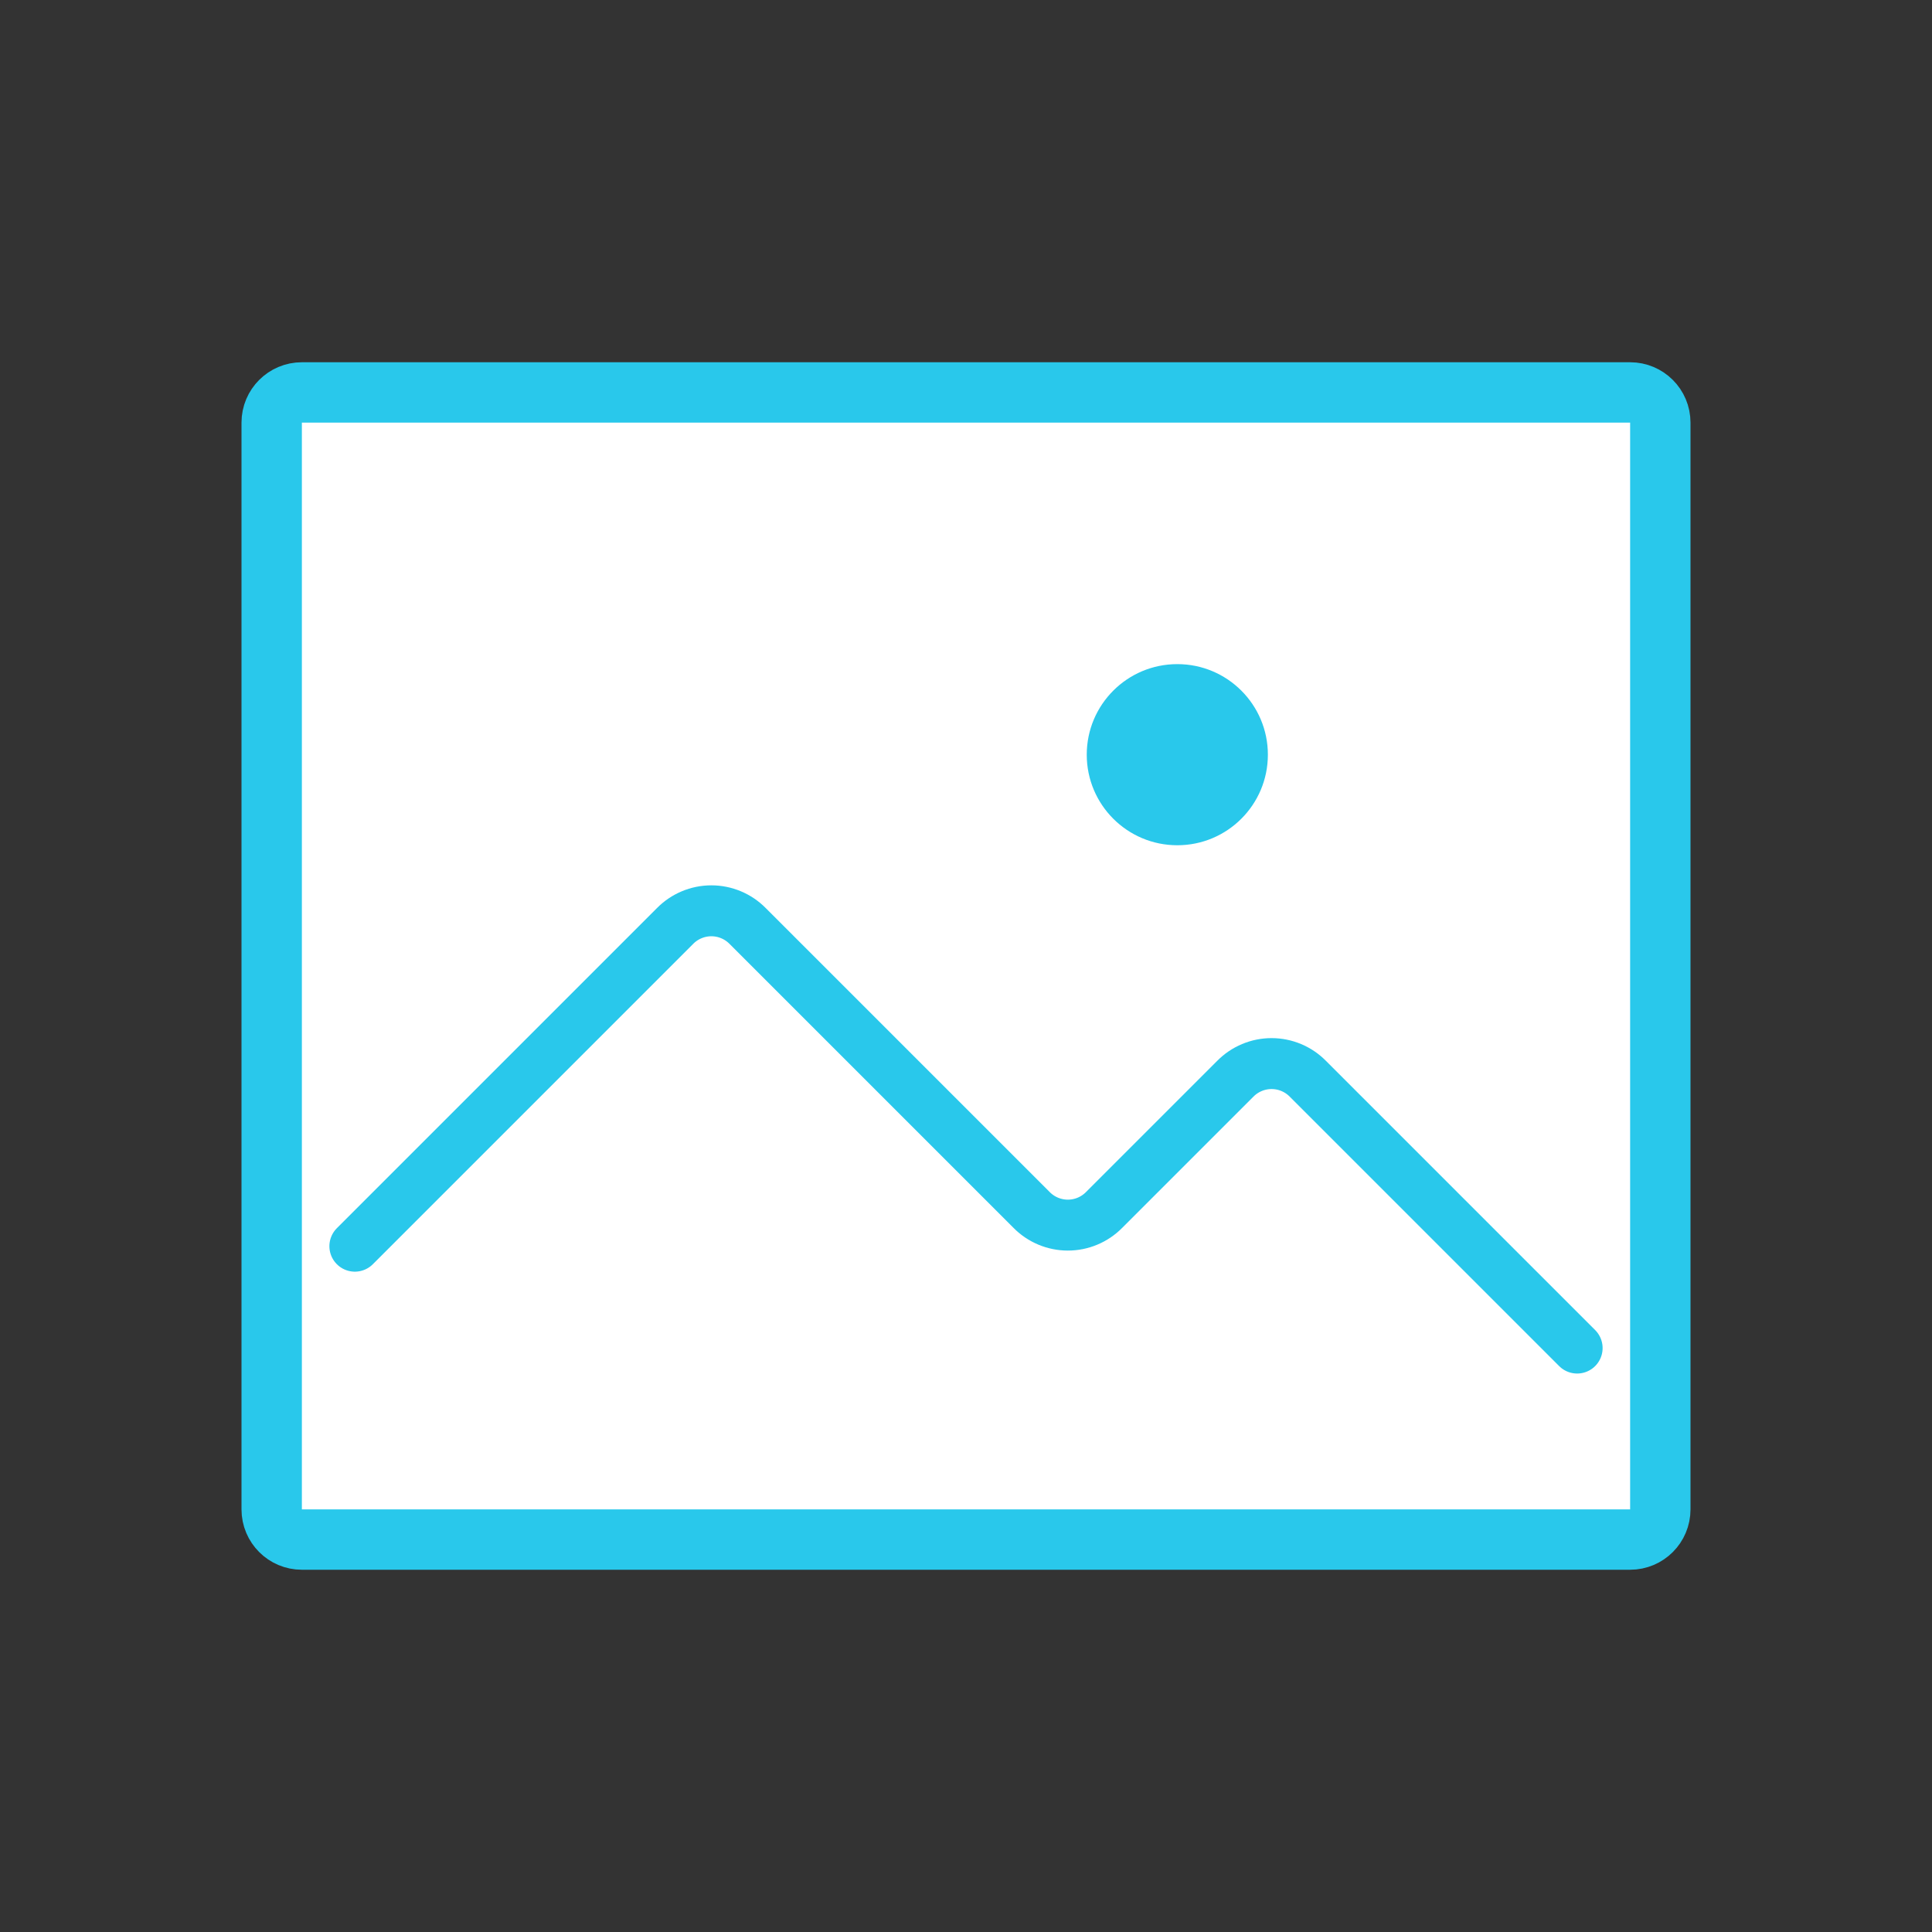 <?xml version="1.0" encoding="UTF-8"?> <svg xmlns="http://www.w3.org/2000/svg" width="128" height="128" viewBox="0 0 128 128" fill="none"><rect x="0" y="0" width="128" height="128" fill="#333333" stroke="none"/> <g clip-path="url(#clip0_172_3069)"> <path d="M20 26H108C109.105 26 110 26.895 110 28V100C110 101.105 109.105 102 108 102H20C18.895 102 18 101.105 18 100V28C18 26.895 18.895 26 20 26Z" fill="white" stroke="#29C8EB" stroke-width="4"></path> <path d="M23.51 82.564L44.725 61.349C45.039 61.031 45.413 60.777 45.826 60.605C46.239 60.432 46.682 60.343 47.129 60.343C47.577 60.343 48.02 60.432 48.432 60.605C48.845 60.777 49.219 61.031 49.533 61.349L68.344 80.16C68.658 80.479 69.032 80.732 69.445 80.905C69.858 81.078 70.301 81.167 70.748 81.167C71.196 81.167 71.639 81.078 72.051 80.905C72.464 80.732 72.838 80.479 73.152 80.16L81.841 71.472C82.155 71.153 82.529 70.9 82.942 70.727C83.355 70.554 83.797 70.465 84.245 70.465C84.692 70.465 85.135 70.554 85.548 70.727C85.961 70.9 86.335 71.153 86.649 71.472L104.49 89.313" stroke="#29C8EB" stroke-width="3.374" stroke-linecap="round" stroke-linejoin="round"></path> <path d="M78 56C81.314 56 84 53.314 84 50C84 46.686 81.314 44 78 44C74.686 44 72 46.686 72 50C72 53.314 74.686 56 78 56Z" fill="#29C8EB"></path> </g> <defs> <clipPath id="clip0_172_3069"> <rect width="128" height="128" fill="white"></rect> </clipPath> </defs> </svg> 